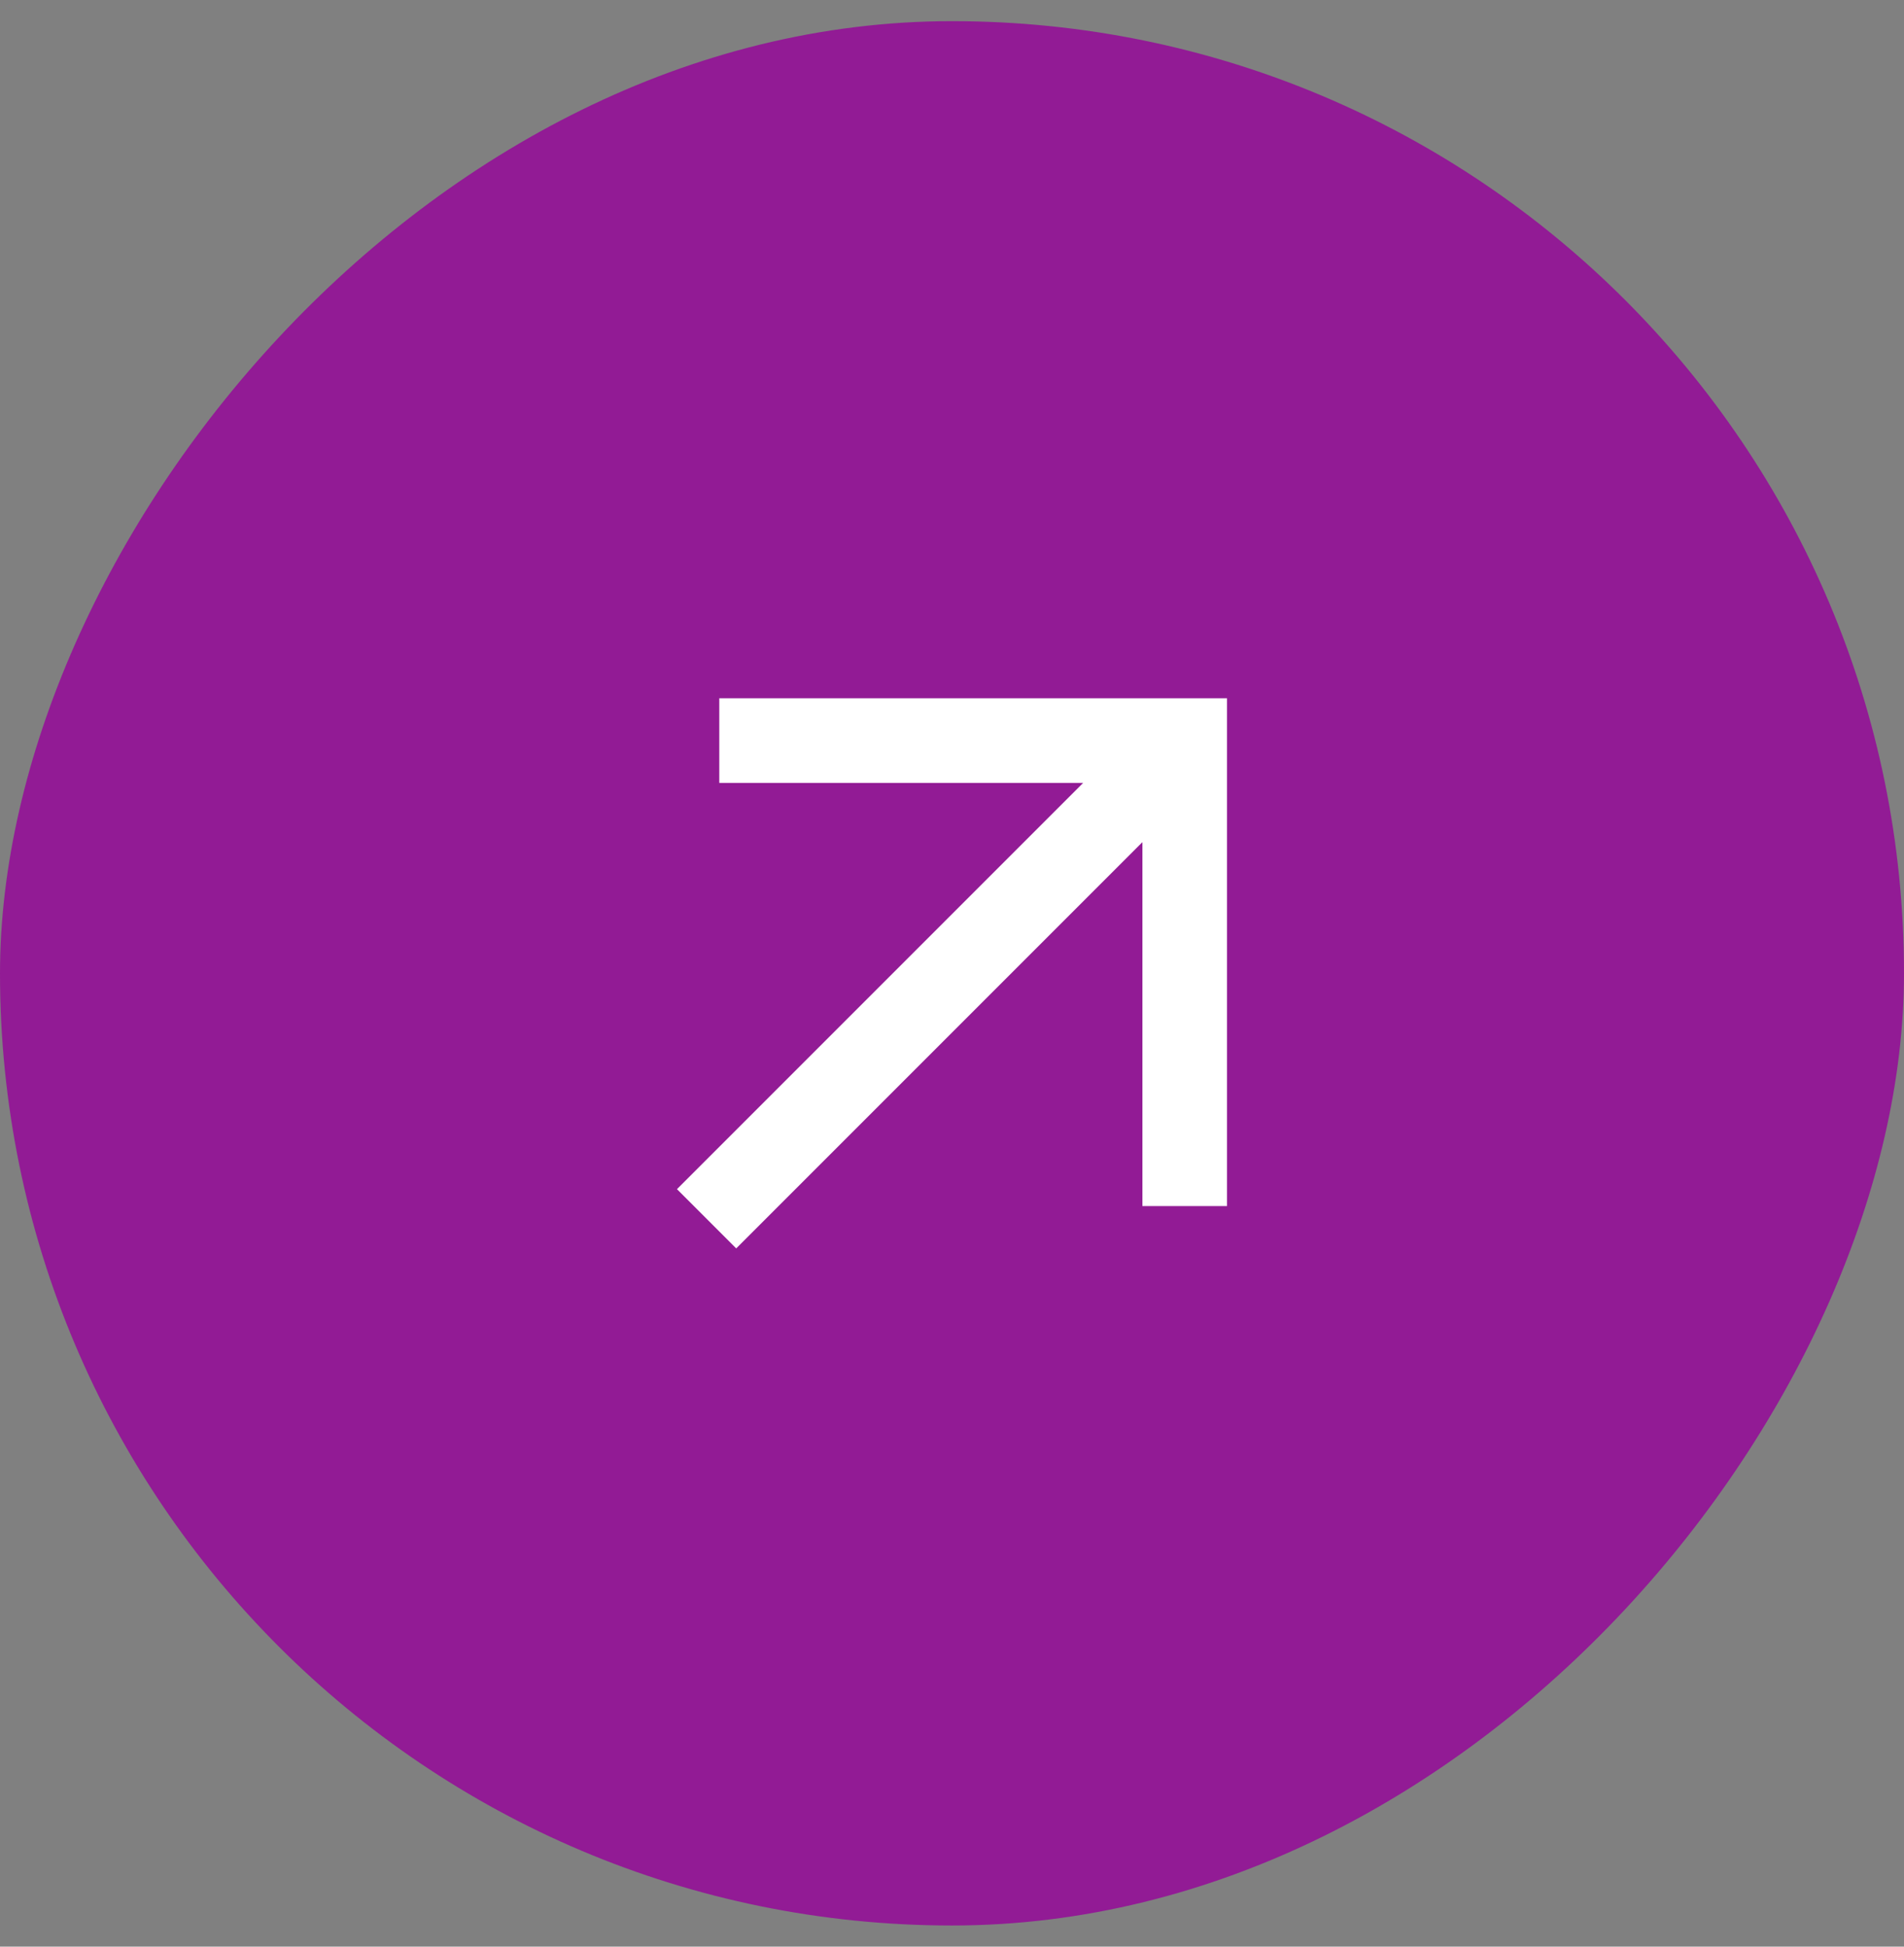 <svg width="45" height="46" viewBox="0 0 45 46" fill="none" xmlns="http://www.w3.org/2000/svg">
<rect x="0" y="0" width="45" height="46" fill="#808080" stroke="none"/>
<rect width="45" height="45" rx="22.5" transform="matrix(-1 0 0 1 45 0.5)" fill="#921B95"/>
<path d="M17.4 29.5L27 19.9V28.5H29V16.5H17V18.5H25.6L16 28.1L17.4 29.5Z" fill="white"/>
</svg>
